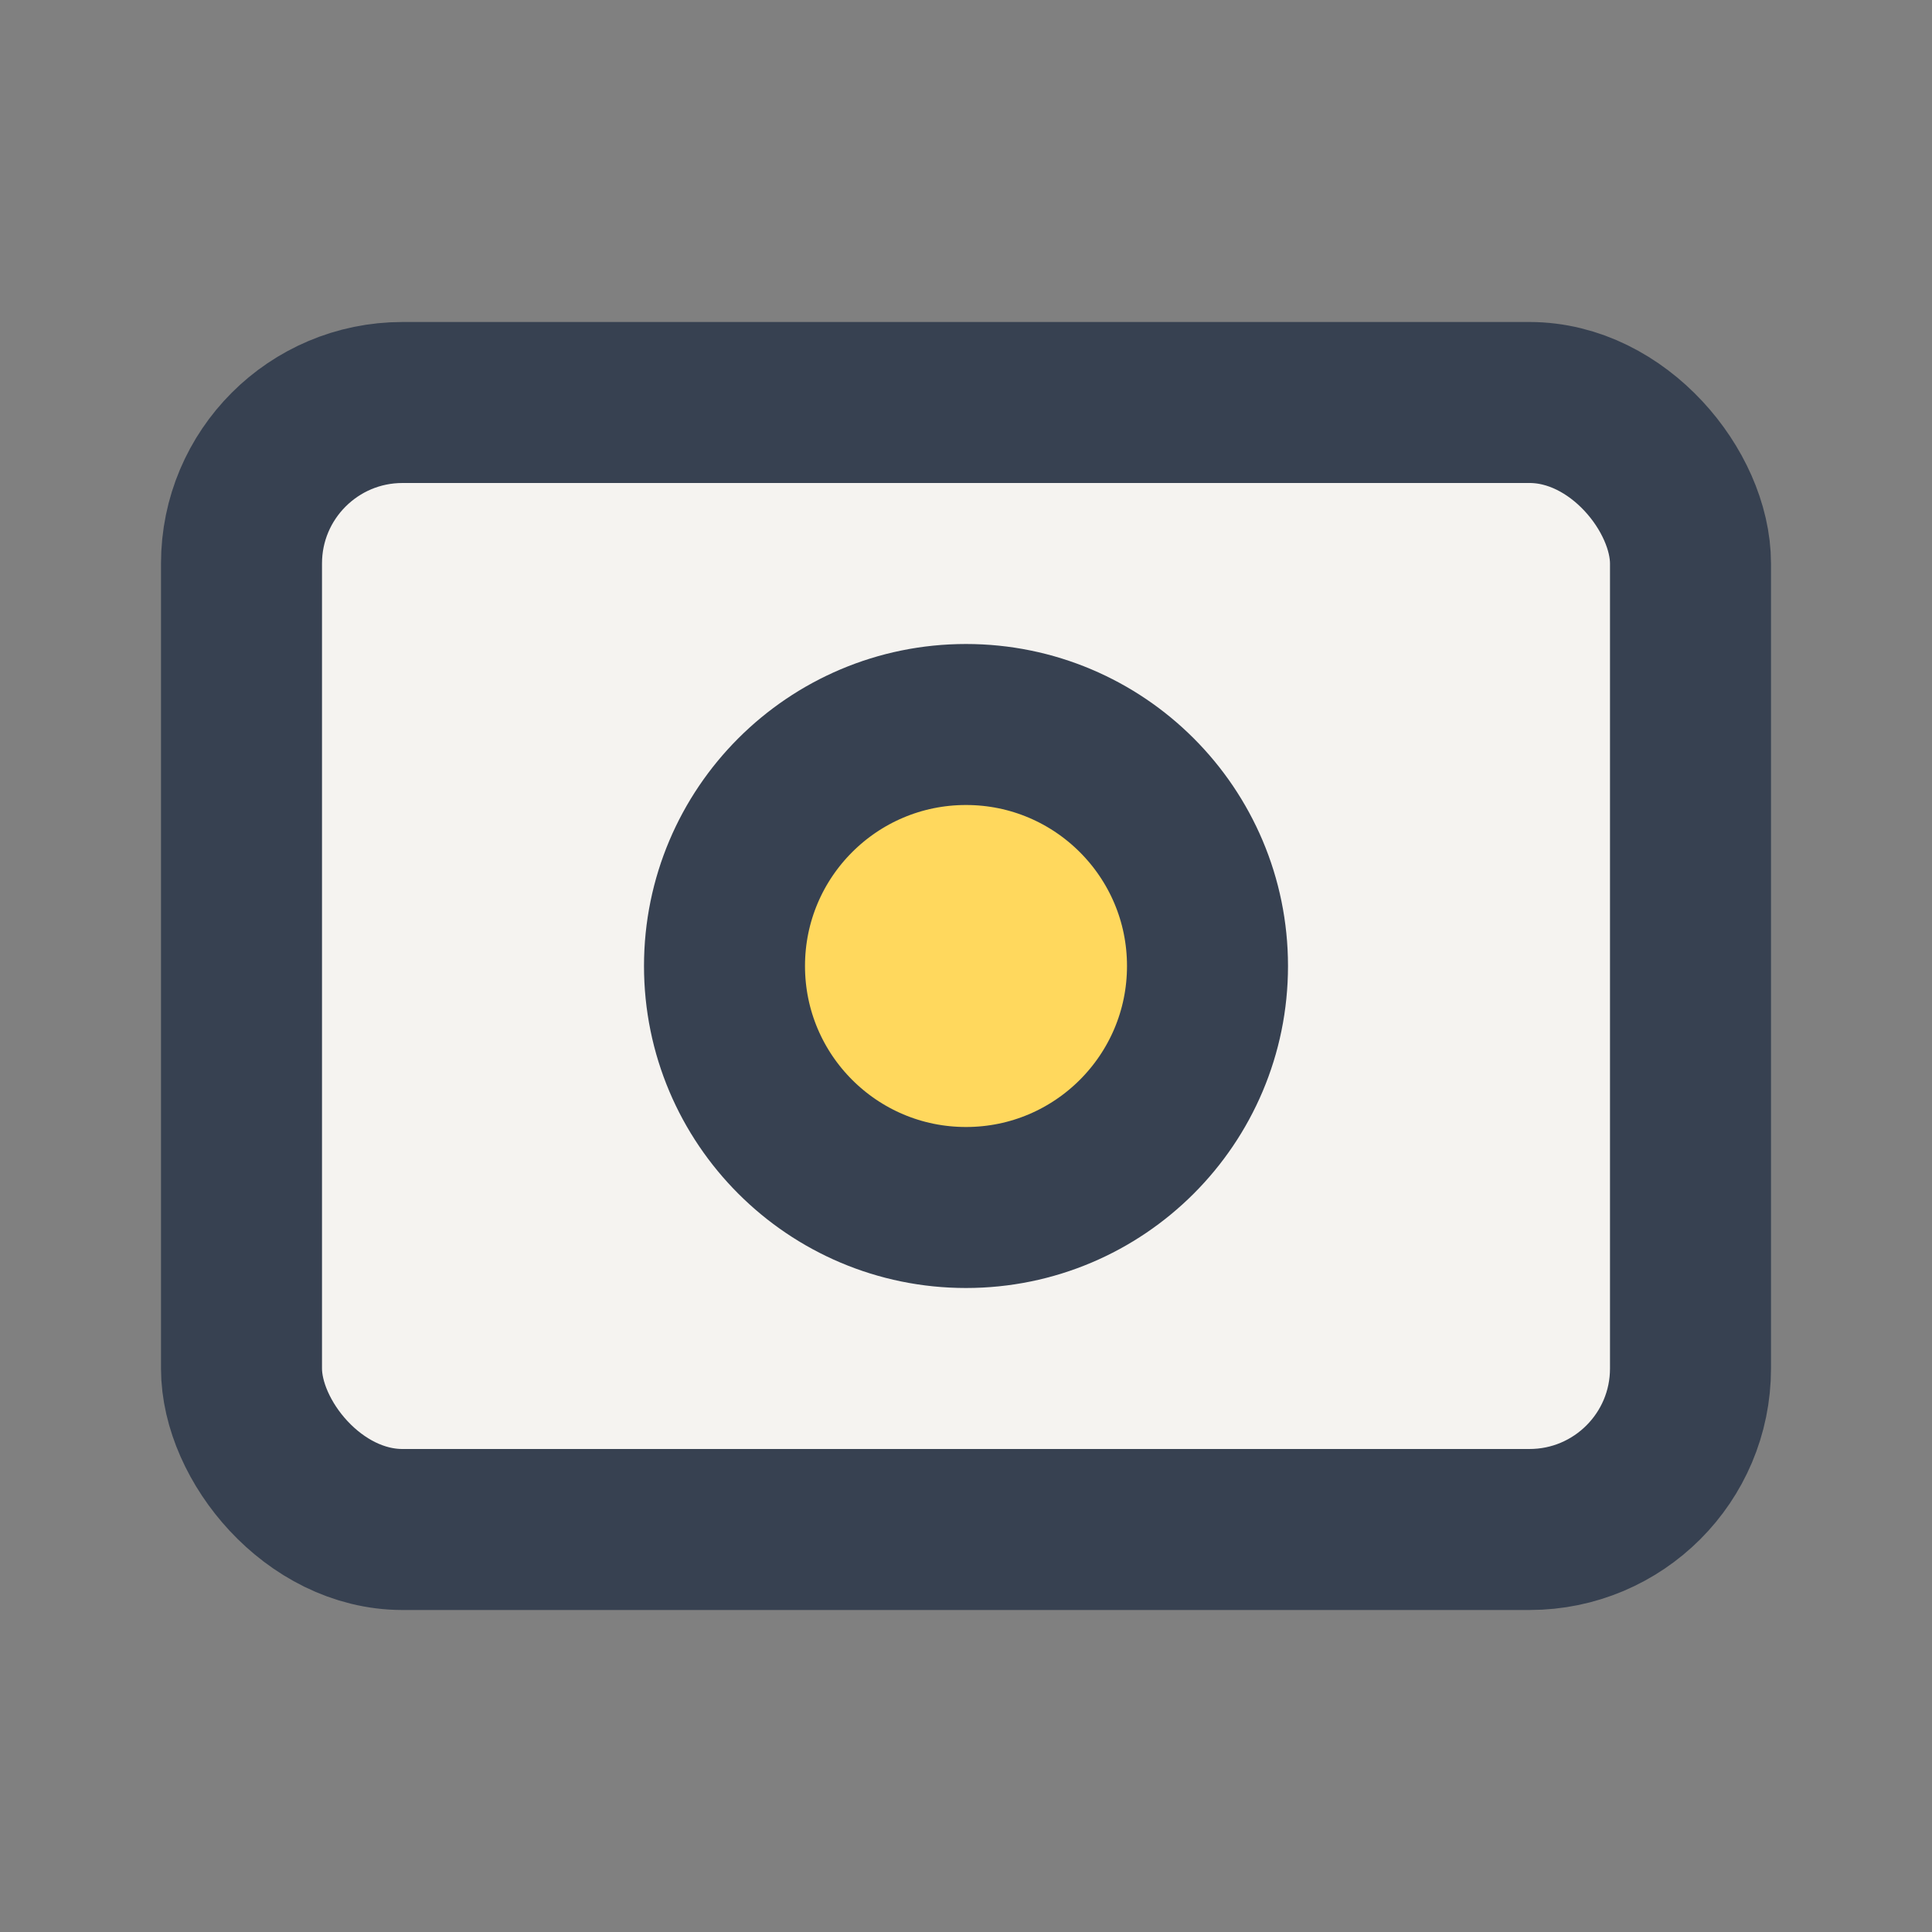 <?xml version="1.0" encoding="UTF-8"?>
<svg xmlns="http://www.w3.org/2000/svg" width="24" height="24" viewBox="0 0 24 24"><rect x="0" y="0" width="24" height="24" fill="#808080" stroke="none"/><rect x="3" y="5" width="18" height="14" rx="2" fill="#F5F3F0" stroke="#374151" stroke-width="2"/><circle cx="12" cy="12" r="3" fill="#FFD85D" stroke="#374151" stroke-width="2"/></svg>